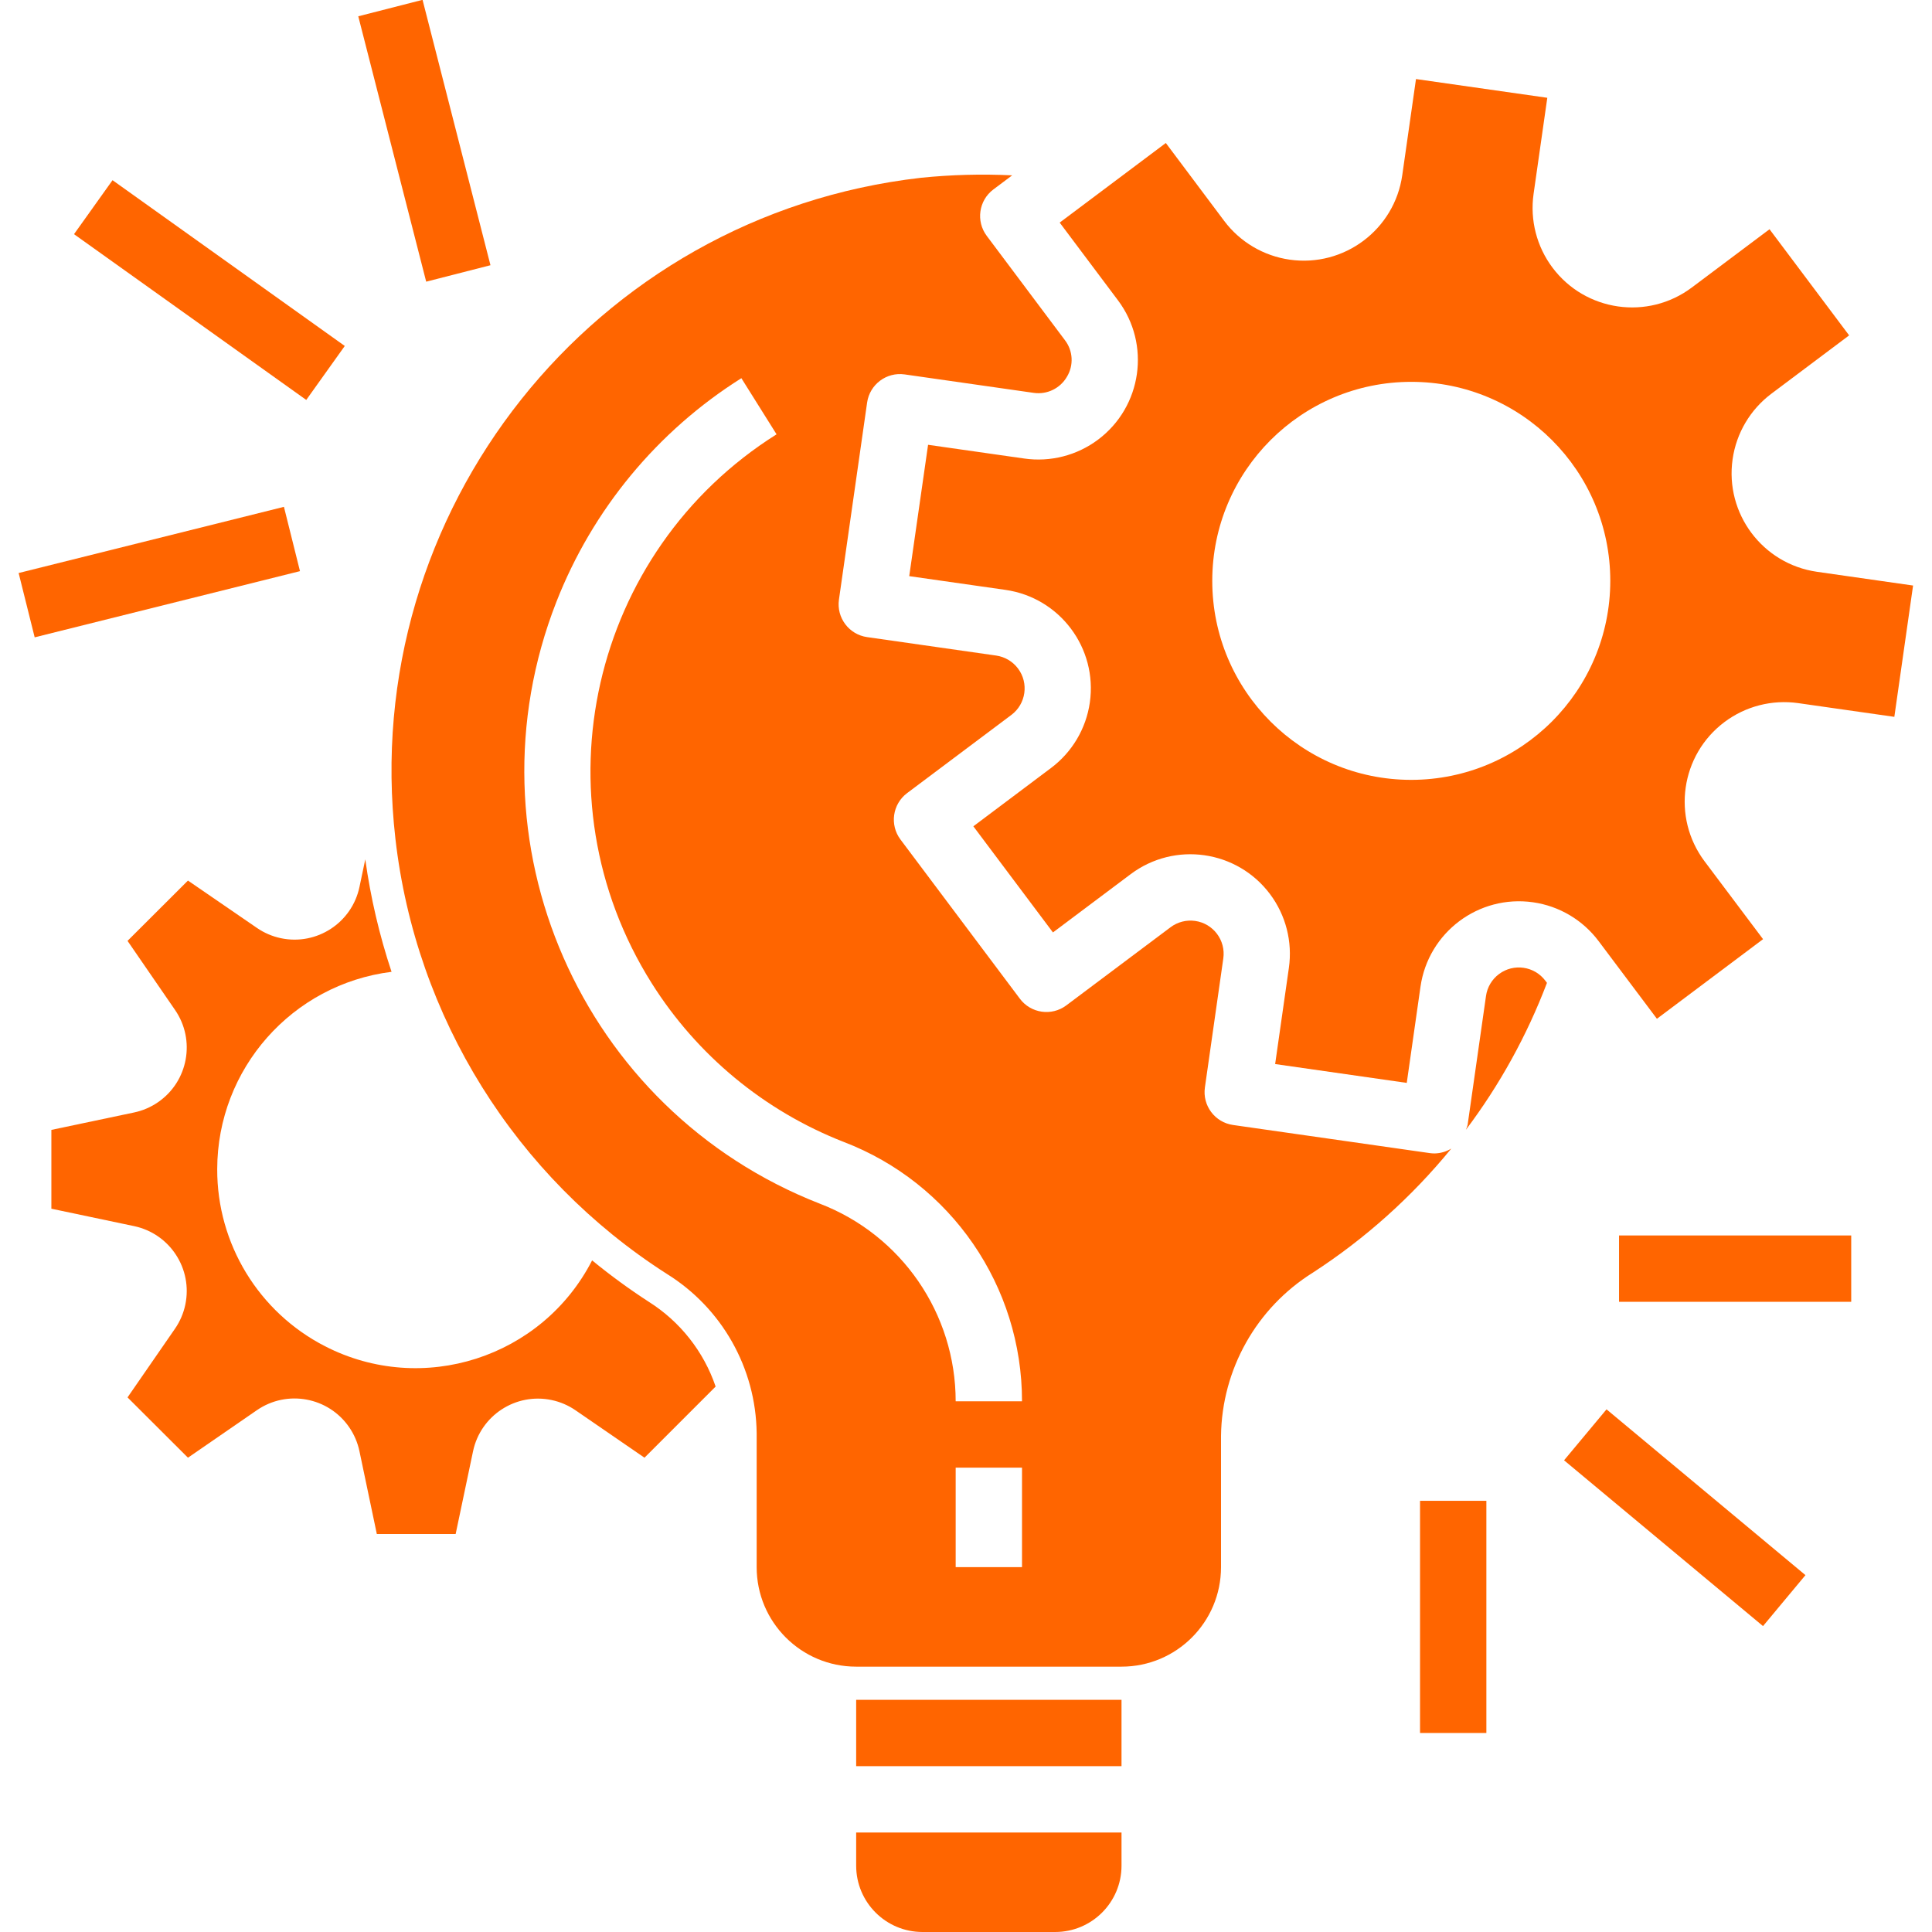 <?xml version="1.0" encoding="UTF-8"?> <svg xmlns="http://www.w3.org/2000/svg" xmlns:xlink="http://www.w3.org/1999/xlink" id="Capa_1" x="0px" y="0px" viewBox="0 0 465.987 465.987" style="enable-background:new 0 0 465.987 465.987;" xml:space="preserve" width="512px" height="512px"><g><g> <g> <path d="M372.735,236.547c-2.651-3.535-7.665-4.251-11.2-1.6c-1.698,1.274-2.821,3.17-3.12,5.272l-4.44,31.12 c-0.107,0.4-0.247,0.79-0.416,1.168c8.159-10.834,14.744-22.769,19.56-35.448L372.735,236.547z" data-original="#000000" class="active-path" data-old_color="#ff6500" fill="#ff6500"></path> </g> </g><g> <g> <path d="M346.047,278.203c-0.377,0-0.754-0.024-1.128-0.072l-47.52-6.792c-4.374-0.627-7.411-4.68-6.784-9.054 c0-0.001,0-0.001,0-0.002l4.44-31.12c0.619-4.375-2.425-8.423-6.8-9.042c-2.093-0.296-4.219,0.248-5.912,1.514l-25.152,18.856 c-3.535,2.651-8.549,1.935-11.2-1.6v0l-28.8-38.4c-2.651-3.535-1.935-8.549,1.6-11.2l25.144-18.856 c3.535-2.651,4.251-7.665,1.6-11.2c-1.274-1.698-3.17-2.821-5.272-3.12l-31.12-4.448c-4.374-0.622-7.416-4.673-6.793-9.047 c0-0.003,0.001-0.006,0.001-0.009l6.792-47.512c0.622-4.374,4.673-7.416,9.047-6.793c0.003,0,0.006,0.001,0.009,0.001l31.12,4.448 c3.201,0.464,6.364-1.058,8-3.848c1.699-2.773,1.508-6.307-0.48-8.88l-18.84-25.136c-2.651-3.535-1.935-8.549,1.6-11.2l4.536-3.4 c-7.348-0.355-14.713-0.158-22.032,0.592C143.087,51.905,86.347,123.274,95.369,202.29c4.915,43.045,28.949,81.589,65.438,104.945 c13.322,8.26,21.504,22.75,21.696,38.424v32.328c0,13.255,10.745,24,24,24h64c13.255,0,24-10.745,24-24v-31.664 c0.203-16.042,8.553-30.878,22.16-39.376c12.612-8.182,23.875-18.276,33.384-29.92 C348.841,277.766,347.461,278.172,346.047,278.203z M246.503,377.987h-16v-24h16V377.987z M230.503,337.987 c-0.005-21.152-13.048-40.112-32.8-47.68c-57.609-22.526-86.049-87.487-63.523-145.096c8.722-22.307,24.366-41.23,44.635-53.992 l8.488,13.536c-44.875,28.237-58.362,87.505-30.125,132.38c10.94,17.386,27.169,30.805,46.301,38.284 c25.928,9.917,43.044,34.808,43.024,62.568H230.503z" data-original="#000000" class="active-path" data-old_color="#ff6500" fill="#ff6500"></path> </g> </g><g> <g> <path d="M206.503,441.987v8c0,8.837,7.163,16,16,16h32c8.837,0,16-7.163,16-16v-8H206.503z" data-original="#000000" class="active-path" data-old_color="#ff6500" fill="#ff6500"></path> </g> </g><g> <g> <path d="M156.487,313.987c-4.74-3.073-9.305-6.409-13.672-9.992c-12.077,23.51-40.925,32.778-64.435,20.702 c-16.002-8.22-26.042-24.72-25.989-42.71c0.037-24.187,18.05-44.575,42.048-47.592c-2.936-8.83-5.057-17.911-6.336-27.128 l-1.4,6.656c-1.818,8.647-10.303,14.183-18.95,12.365c-2.071-0.435-4.035-1.277-5.778-2.477l-16.64-11.424l-14.576,14.544 l11.456,16.656c5.014,7.276,3.18,17.24-4.096,22.254c-1.745,1.202-3.711,2.046-5.784,2.482l-19.944,4.2v19.008l19.944,4.2 c8.647,1.821,14.181,10.307,12.36,18.954c-0.437,2.076-1.283,4.044-2.488,5.79l-11.448,16.568l14.576,14.544l16.624-11.456 c7.276-5.014,17.24-3.18,22.254,4.096c1.202,1.745,2.046,3.711,2.482,5.784l4.192,19.976h19.016l4.192-19.944 c1.82-8.647,10.305-14.182,18.952-12.362c2.073,0.436,4.039,1.28,5.784,2.482l16.616,11.424l17.16-17.16 C169.73,325.971,164.04,318.756,156.487,313.987z" data-original="#000000" class="active-path" data-old_color="#ff6500" fill="#ff6500"></path> </g> </g><g> <g> <rect x="206.503" y="409.987" width="64" height="16" data-original="#000000" class="active-path" data-old_color="#ff6500" fill="#ff6500"></rect> </g> </g><g> <g> <path d="M438.255,137.915c-13.121-1.876-22.237-14.035-20.361-27.156c0.901-6.301,4.268-11.986,9.361-15.804l18.744-14.064 l-19.2-25.6l-18.744,14.056c-10.602,7.956-25.646,5.81-33.601-4.791c-3.815-5.084-5.458-11.475-4.567-17.769l3.312-23.2 l-31.672-4.52l-3.312,23.2c-1.877,13.121-14.035,22.237-27.156,20.361c-6.301-0.901-11.986-4.268-15.804-9.361l-14.064-18.776 l-25.6,19.2l14.056,18.744c7.954,10.603,5.807,25.646-4.796,33.601c-5.095,3.822-11.499,5.462-17.804,4.559l-23.2-3.312 l-4.544,31.68l23.2,3.312c13.121,1.877,22.237,14.035,20.361,27.156c-0.901,6.301-4.268,11.986-9.361,15.804l-18.736,14.064 l19.2,25.6l18.744-14.056c10.603-7.954,25.646-5.807,33.601,4.796c3.822,5.095,5.462,11.5,4.559,17.804l-3.312,23.2l31.744,4.544 l3.312-23.2c1.877-13.121,14.035-22.237,27.156-20.361c6.301,0.901,11.986,4.268,15.804,9.361l14.064,18.736l25.6-19.2 l-14.104-18.776c-7.951-10.605-5.8-25.648,4.805-33.599c5.084-3.812,11.472-5.452,17.763-4.561l23.2,3.312l4.52-31.672 L438.255,137.915z M340.391,188.099c-26.51,0-48-21.49-48-48s21.49-48,48-48c26.51,0,48,21.49,48,48 C388.36,166.596,366.888,188.068,340.391,188.099z" data-original="#000000" class="active-path" data-old_color="#ff6500" fill="#ff6500"></path> </g> </g><g> <g> <rect x="390.503" y="297.987" width="56" height="16" data-original="#000000" class="active-path" data-old_color="#ff6500" fill="#ff6500"></rect> </g> </g><g> <g> <rect x="398.504" y="334.75" transform="matrix(0.64 -0.768 0.768 0.64 -134.888 444.025)" width="16" height="62.48" data-original="#000000" class="active-path" data-old_color="#ff6500" fill="#ff6500"></rect> </g> </g><g> <g> <rect x="342.503" y="361.987" width="16" height="56" data-original="#000000" class="active-path" data-old_color="#ff6500" fill="#ff6500"></rect> </g> </g><g> <g> <rect x="5.519" y="129.987" transform="matrix(0.97 -0.242 0.242 0.97 -32.316 13.458)" width="65.968" height="15.992" data-original="#000000" class="active-path" data-old_color="#ff6500" fill="#ff6500"></rect> </g> </g><g> <g> <rect x="42.502" y="35.585" transform="matrix(0.581 -0.814 0.814 0.581 -35.809 70.402)" width="15.992" height="68.816" data-original="#000000" class="active-path" data-old_color="#ff6500" fill="#ff6500"></rect> </g> </g><g> <g> <rect x="94.329" y="0.952" transform="matrix(0.969 -0.248 0.248 0.969 -5.228 26.401)" width="16" height="66.056" data-original="#000000" class="active-path" data-old_color="#ff6500" fill="#ff6500"></rect> </g> </g></g> </svg> 